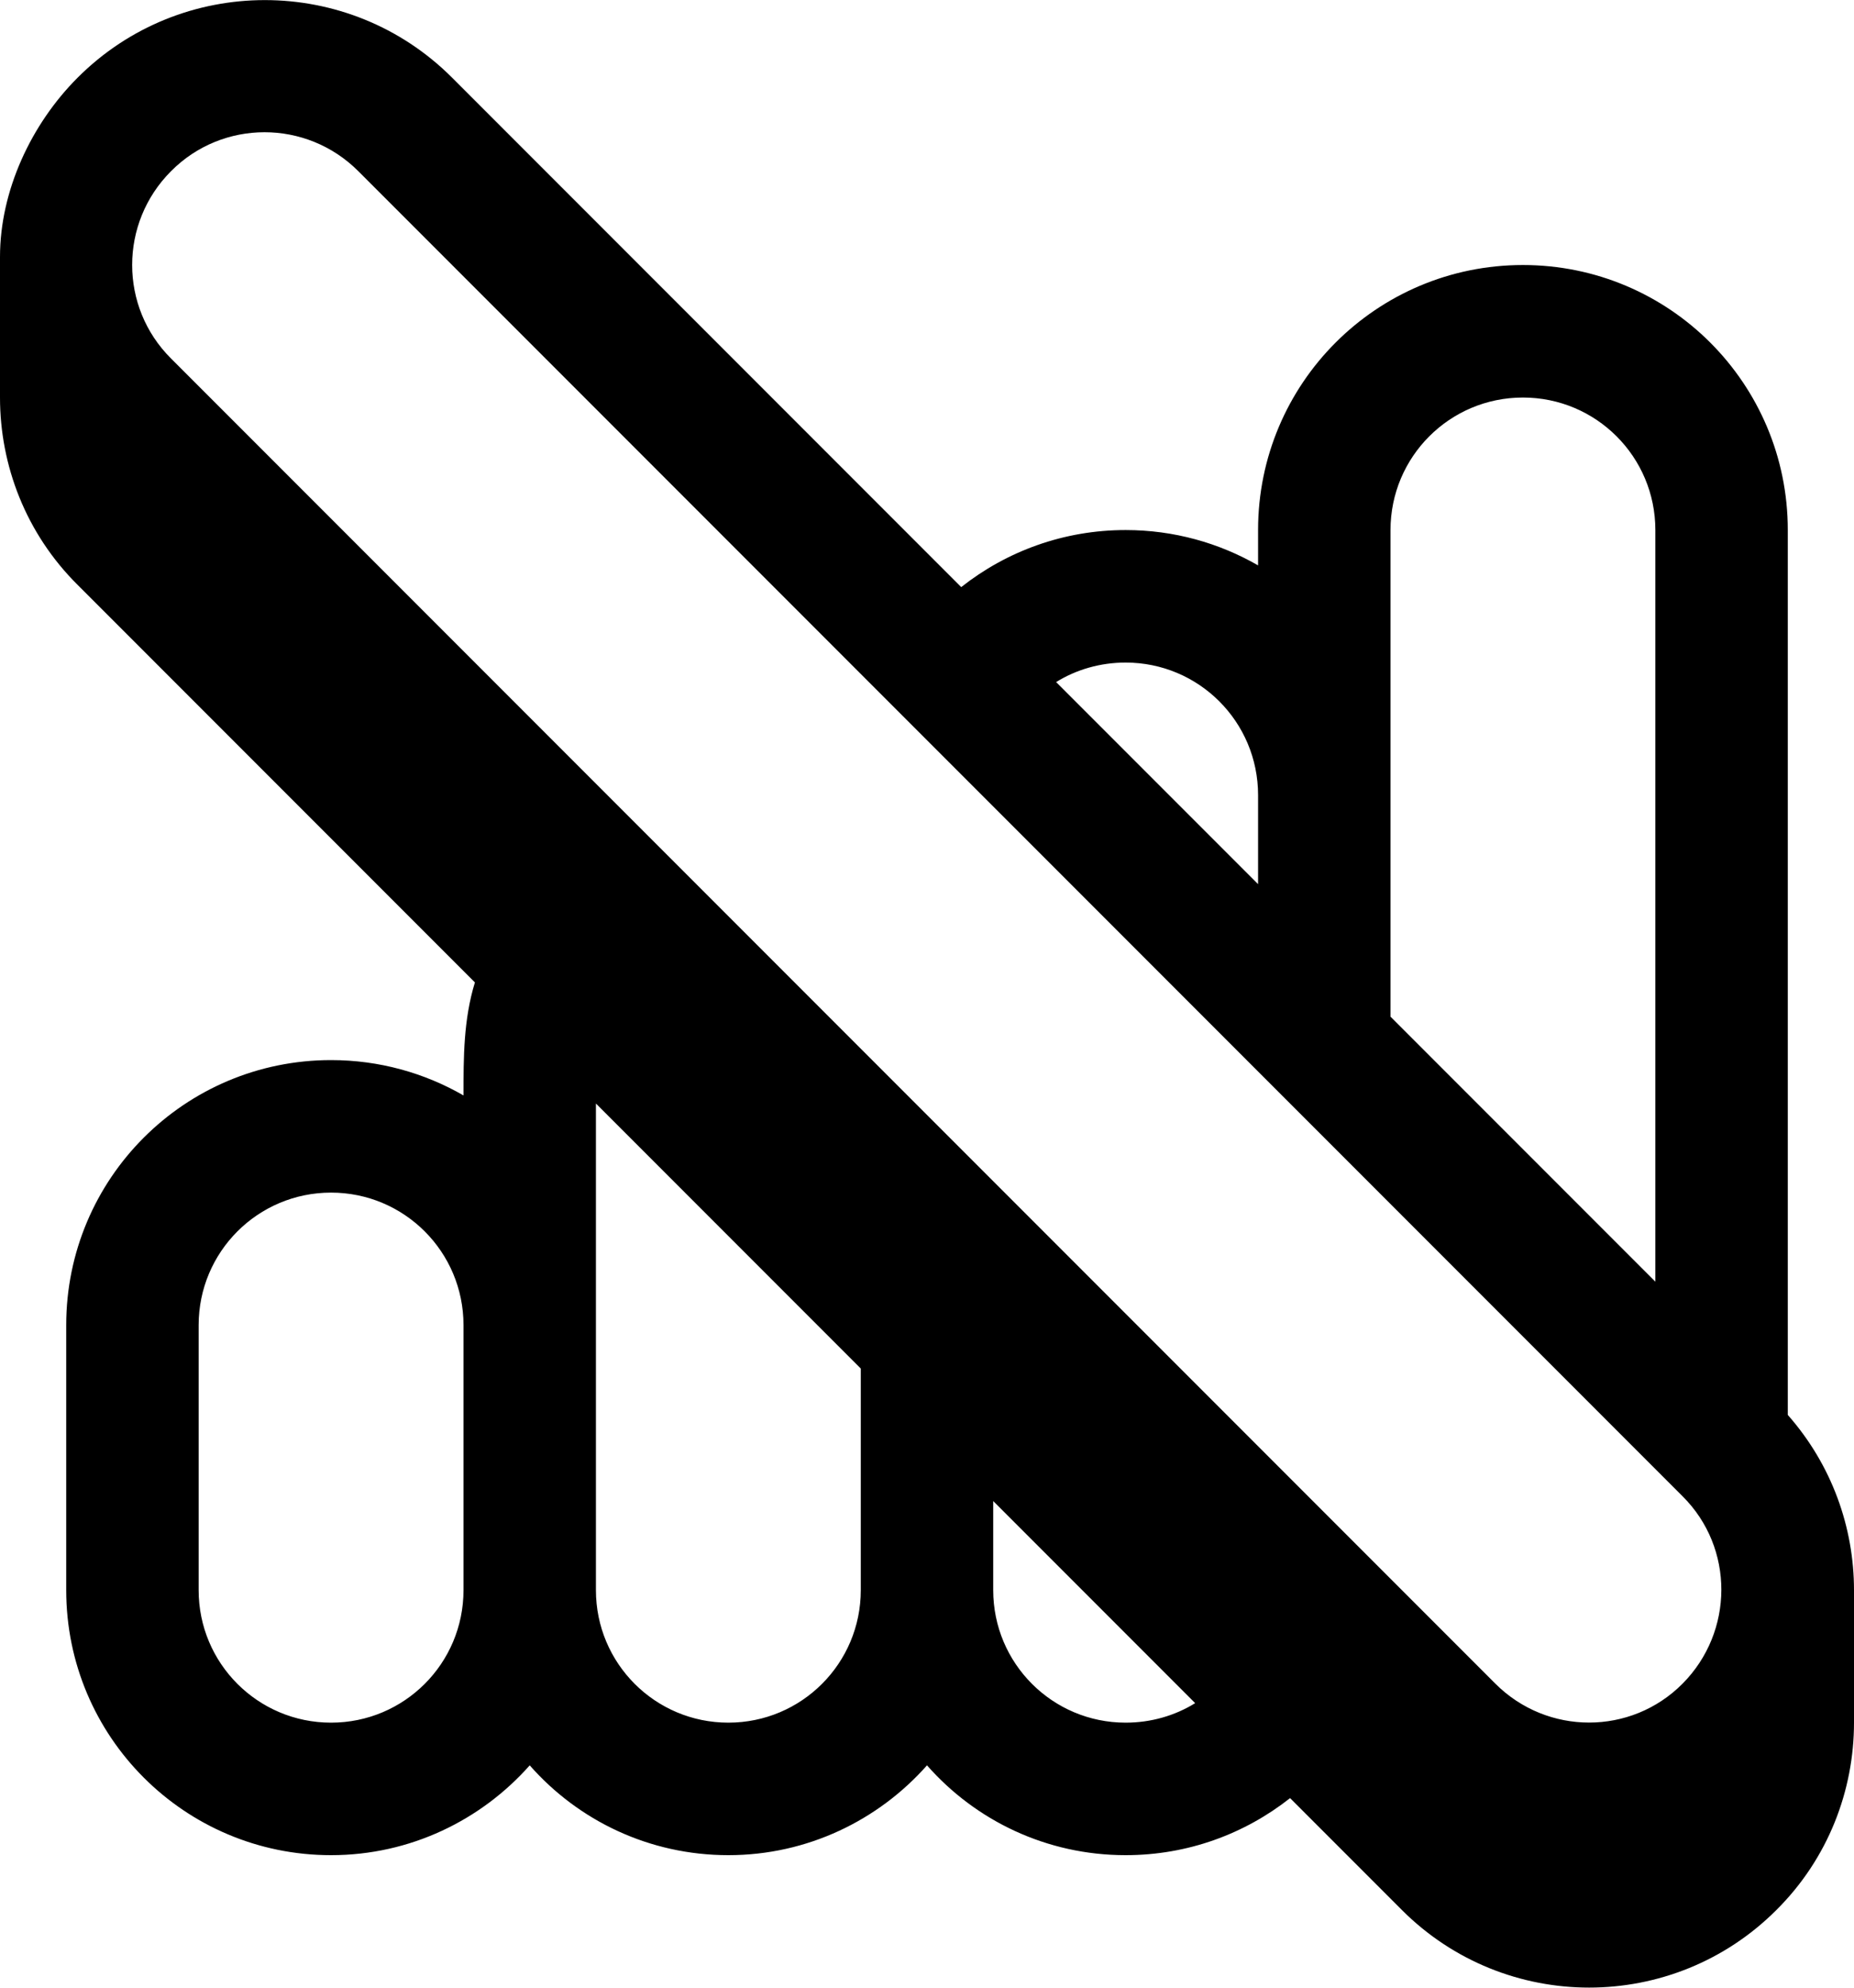 <svg xmlns="http://www.w3.org/2000/svg" viewBox="0 0 504 540"><!--! Font Awesome Pro 7.0.0 by @fontawesome - https://fontawesome.com License - https://fontawesome.com/license (Commercial License) Copyright 2025 Fonticons, Inc. --><path fill="currentColor" d="M21.1 21.1C49.2-7 94.8-7 122.9 21.1L261.3 159.5c12.3-9.7 27.8-15.5 44.7-15.5 13.1 0 25.4 3.5 36 9.6l0-9.6c0-39.8 32.2-72 72-72s72 32.2 72 72l0 240.4C498 398 504 415 504 432l0 36c0 18.4-7 36.9-21.1 50.9-28.1 28.1-73.7 28.1-101.8 0l-30.4-30.4c-12.3 9.7-27.8 15.5-44.7 15.5-21.5 0-40.8-9.4-54-24.4-13.2 14.9-32.5 24.4-54 24.4s-40.8-9.4-54-24.4c-13.2 14.9-32.5 24.4-54 24.4-39.8 0-72-32.2-72-72l0-72c0-39.8 32.2-72 72-72 13.1 0 25.4 3.5 36 9.6 0-10.4 0-20.6 3.1-30.7l-108-108C7 144.9 0 126.4 0 108L0 69.8c0-18 8.5-36.1 21.1-48.7zM46.5 46.5c-14.1 14.1-14.1 36.9 0 50.9l360 360c14.1 14.1 36.9 14.1 50.9 0s14.1-36.9 0-50.9l-360-360c-14.1-14.1-36.9-14.1-50.9 0zM450 348.2L450 144c0-19.9-16.1-36-36-36s-36 16.1-36 36l0 132.2 72 72zm-108-108l0-24.2c0-19.9-16.1-36-36-36-6.9 0-13.4 1.9-18.9 5.3L342 240.2zM162 299.8L162 432c0 19.9 16.1 36 36 36s36-16.1 36-36l0-60.2-72-72zM270 432c0 19.9 16.1 36 36 36 6.9 0 13.4-1.9 18.9-5.3L270 407.8 270 432zM126 360c0-19.9-16.1-36-36-36s-36 16.1-36 36l0 72c0 19.9 16.1 36 36 36s36-16.1 36-36l0-72z"/></svg>